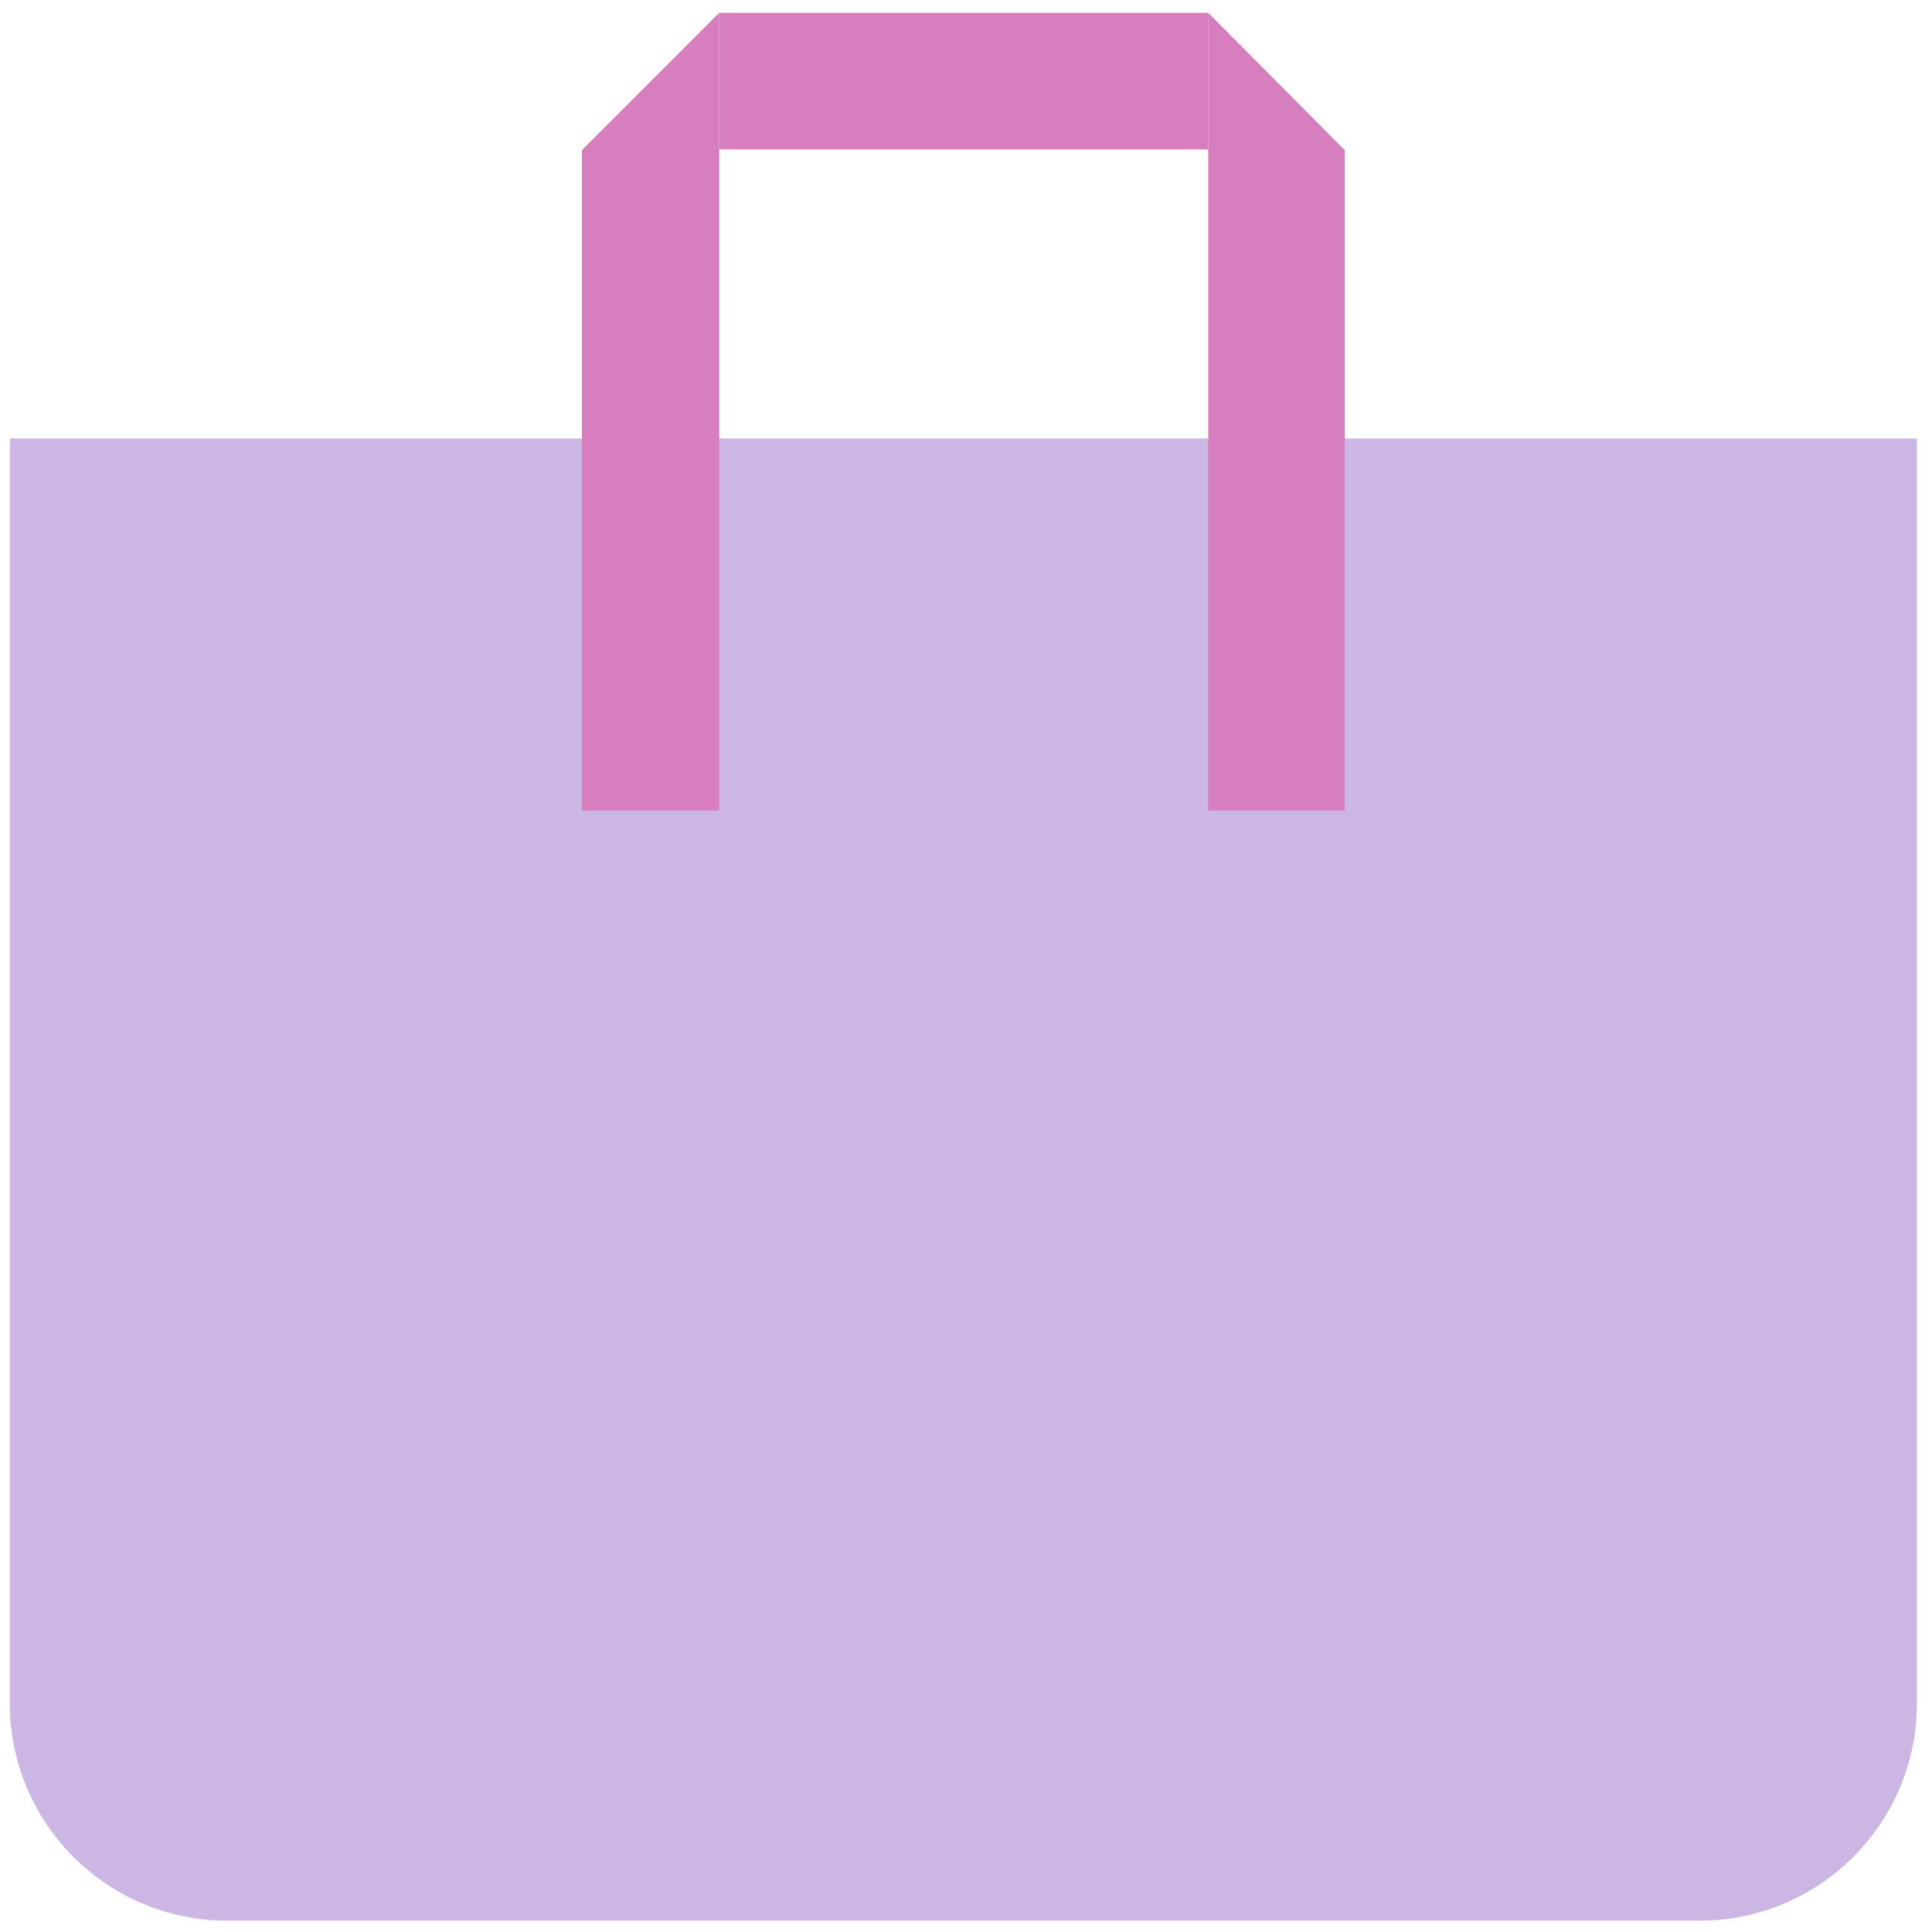 <?xml version="1.0" encoding="utf-8"?>
<!-- Generator: Adobe Illustrator 25.3.1, SVG Export Plug-In . SVG Version: 6.00 Build 0)  -->
<svg version="1.1" id="Layer_1" xmlns="http://www.w3.org/2000/svg" xmlns:xlink="http://www.w3.org/1999/xlink" x="0px" y="0px"
	 width="256px" height="256px" viewBox="0 0 256 256" style="enable-background:new 0 0 256 256;" xml:space="preserve">
<style type="text/css">
	.st0{fill:#CBB6E4;}
	.st1{fill:#D67EBE;}
</style>
<path class="st0" d="M1.3,58.1v167.6c0,15.9,12.9,28.8,28.8,28.8h195.1c15.9,0,28.8-12.9,28.8-28.8V58.1H1.3z"/>
<g>
	<polygon class="st1" points="95.3,1.7 95.3,107.4 77.1,107.4 77.1,19.9 	"/>
	<polygon class="st1" points="178.2,19.9 178.2,107.4 160.1,107.4 160.1,1.7 	"/>
	<rect x="95.3" y="1.7" class="st1" width="64.8" height="18.1"/>
</g>
</svg>
